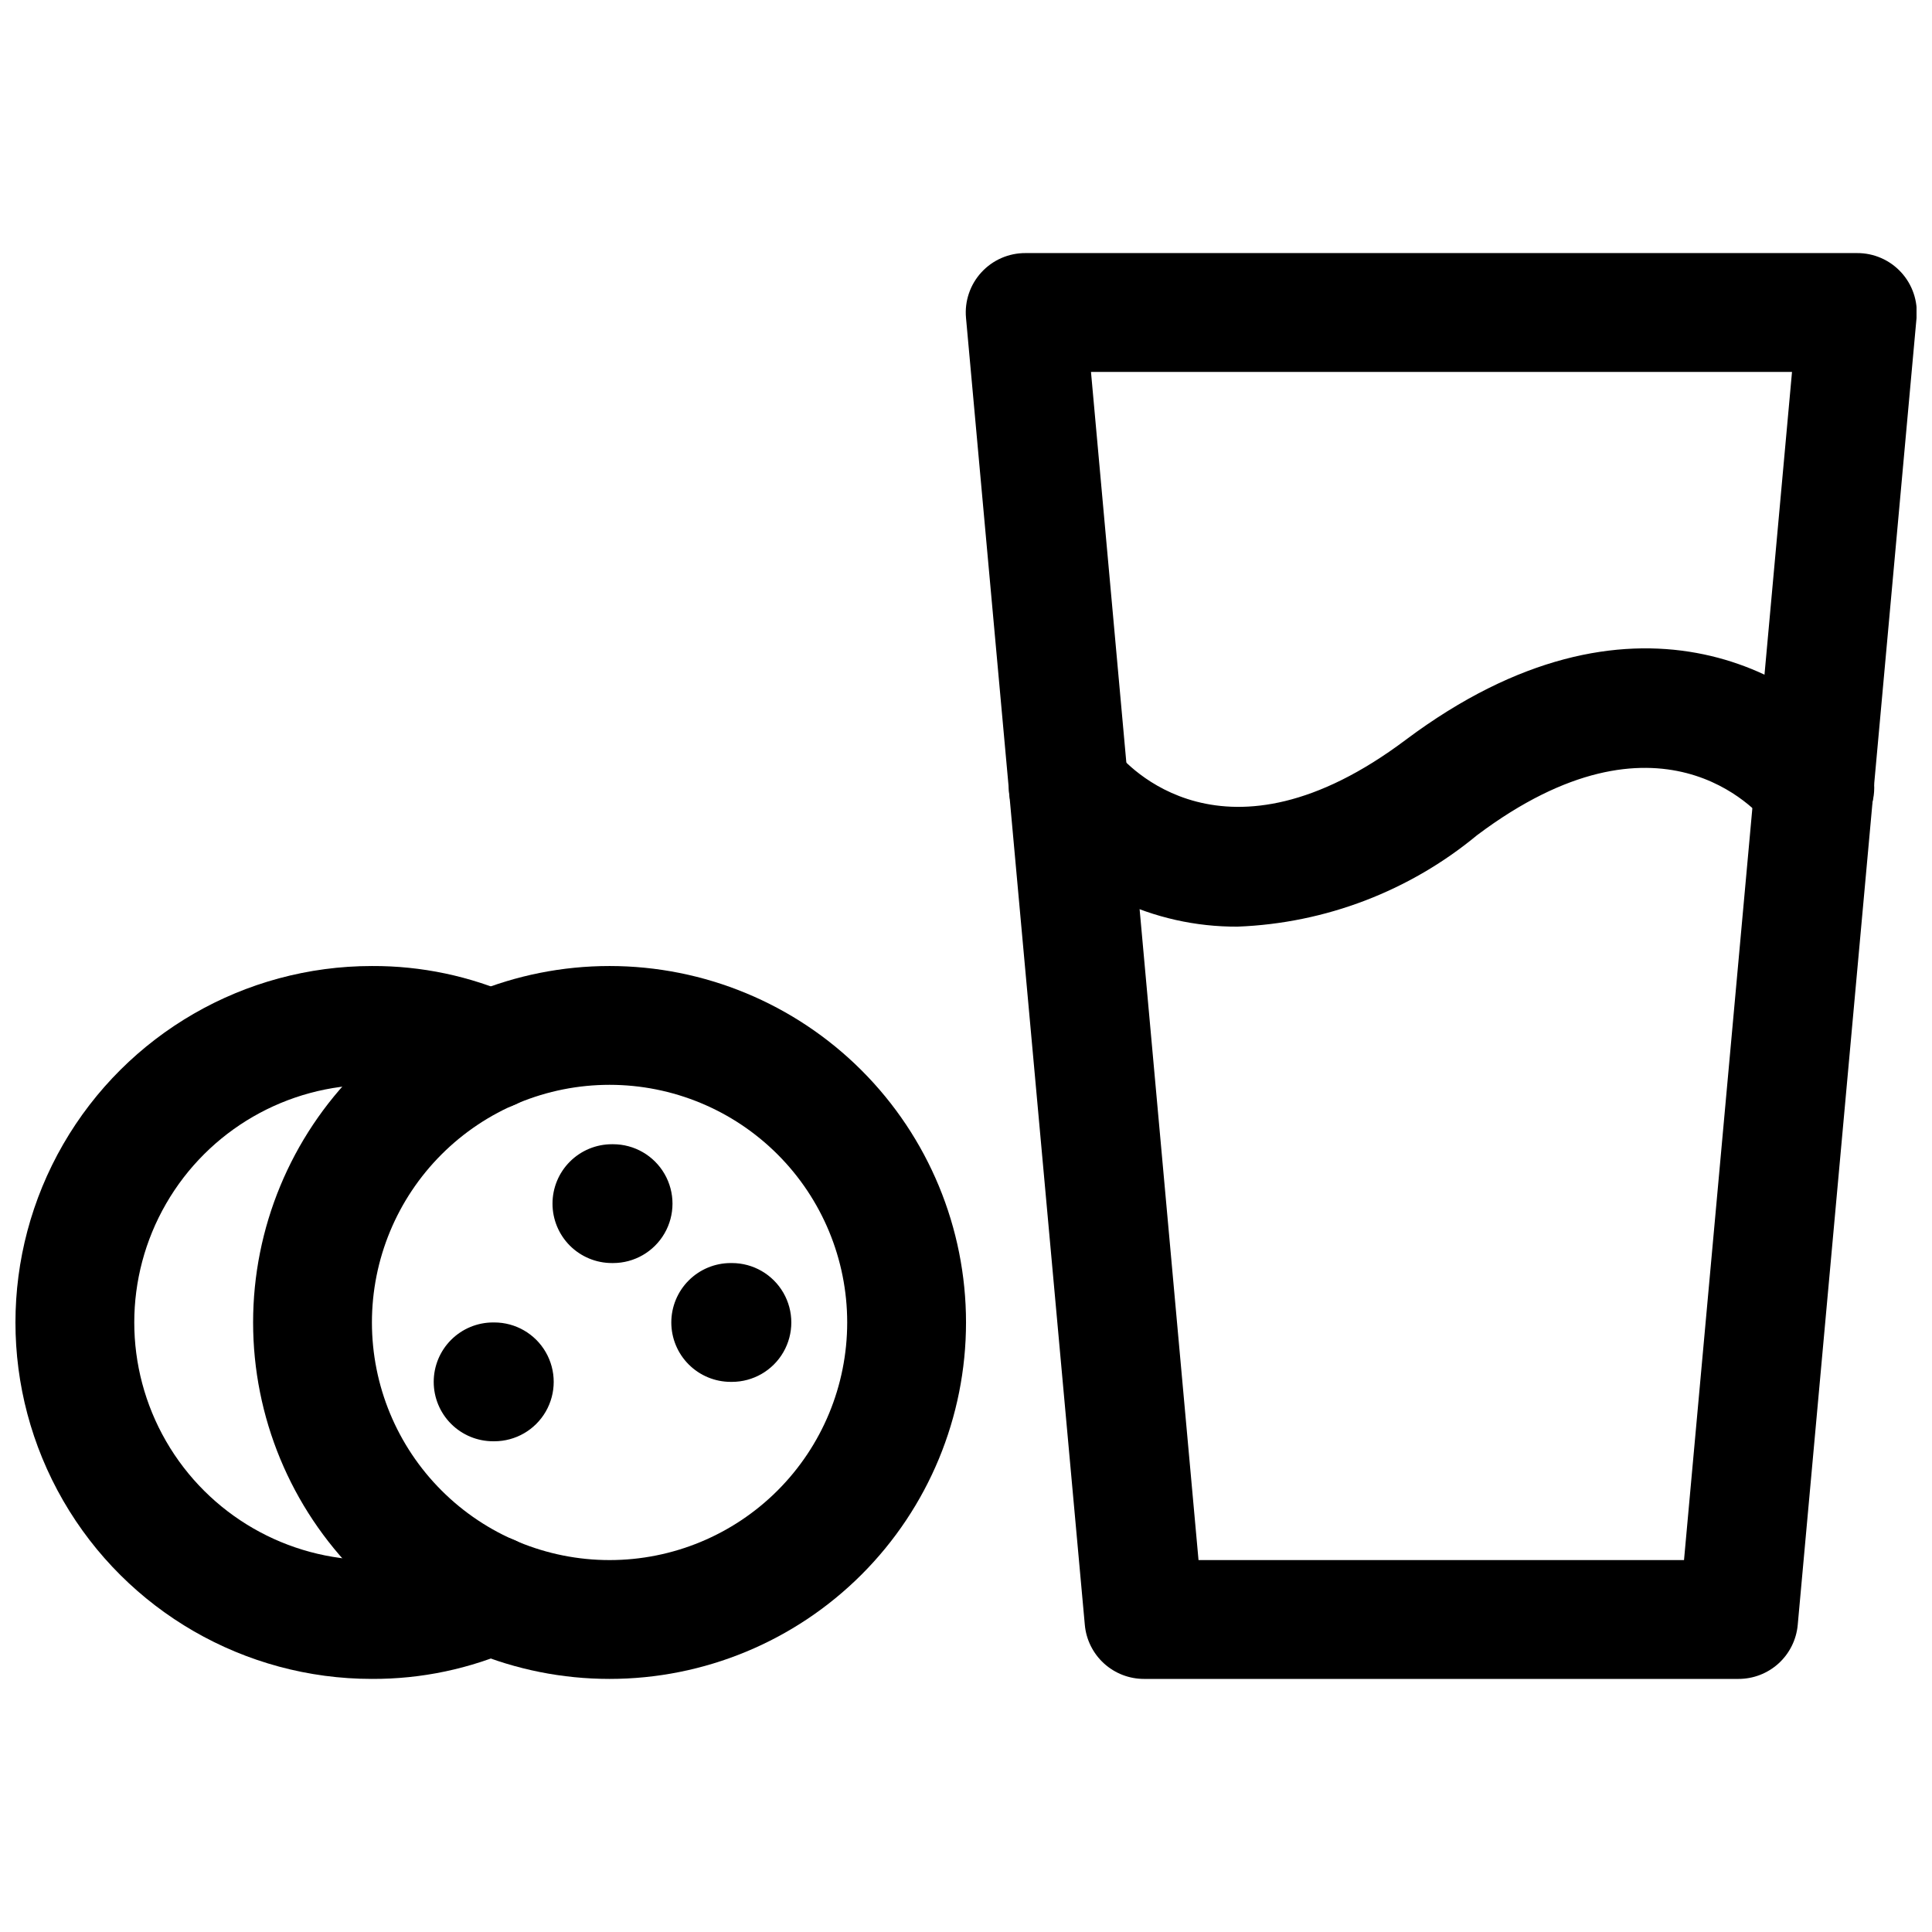 <?xml version="1.0" encoding="UTF-8"?>
<!-- Uploaded to: SVG Find, www.svgrepo.com, Generator: SVG Find Mixer Tools -->
<svg width="800px" height="800px" version="1.1" viewBox="144 144 512 512" xmlns="http://www.w3.org/2000/svg">
 <defs>
  <clipPath id="b">
   <path d="m148.09 400h141.91v189h-141.91z"/>
  </clipPath>
  <clipPath id="a">
   <path d="m399 211h252.9v378h-252.9z"/>
  </clipPath>
 </defs>
 <g clip-path="url(#b)">
  <path d="m242.56 588.93c-33.75 0-64.934-18.004-81.809-47.23-16.875-29.227-16.875-65.238 0-94.465 16.875-29.227 48.059-47.23 81.809-47.23 13.082-0.062 26.027 2.664 37.973 7.996 5.133 2.316 8.637 7.195 9.191 12.797 0.559 5.602-1.914 11.074-6.484 14.359-4.574 3.285-10.551 3.879-15.68 1.562-7.863-3.516-16.387-5.297-25-5.227-22.5 0-43.289 12-54.539 31.488-11.25 19.484-11.25 43.488 0 62.973 11.25 19.488 32.039 31.488 54.539 31.488 8.613 0.07 17.137-1.711 25-5.227 5.129-2.316 11.105-1.723 15.68 1.562 4.57 3.285 7.043 8.758 6.484 14.359-0.555 5.602-4.059 10.48-9.191 12.797-11.945 5.332-24.891 8.059-37.973 7.996z"/>
 </g>
 <path d="m305.54 588.93c-25.055 0-49.082-9.949-66.797-27.668-17.715-17.715-27.668-41.742-27.668-66.797 0-25.051 9.953-49.078 27.668-66.793 17.715-17.719 41.742-27.668 66.797-27.668 25.051 0 49.078 9.949 66.797 27.668 17.715 17.715 27.668 41.742 27.668 66.793 0 25.055-9.953 49.082-27.668 66.797-17.719 17.719-41.746 27.668-66.797 27.668zm0-157.44c-16.703 0-32.723 6.633-44.531 18.445-11.812 11.809-18.445 27.828-18.445 44.527 0 16.703 6.633 32.723 18.445 44.531 11.809 11.812 27.828 18.445 44.531 18.445s32.719-6.633 44.531-18.445c11.809-11.809 18.445-27.828 18.445-44.531 0-16.699-6.637-32.719-18.445-44.527-11.812-11.812-27.828-18.445-44.531-18.445z"/>
 <path d="m306.16 478.72c-4.176 0-8.18-1.66-11.133-4.609-2.953-2.953-4.609-6.961-4.609-11.133 0-4.176 1.656-8.184 4.609-11.133 2.953-2.953 6.957-4.613 11.133-4.613h0.316c5.625 0 10.82 3 13.633 7.871 2.812 4.871 2.812 10.875 0 15.746s-8.008 7.871-13.633 7.871z"/>
 <path d="m337.65 510.21c-4.176 0-8.18-1.66-11.133-4.613-2.953-2.949-4.613-6.957-4.613-11.133 0-4.172 1.66-8.18 4.613-11.133 2.953-2.949 6.957-4.609 11.133-4.609h0.316c5.621 0 10.82 3 13.633 7.871s2.812 10.875 0 15.746c-2.812 4.871-8.012 7.871-13.633 7.871z"/>
 <path d="m274.68 525.95c-4.176 0-8.18-1.656-11.133-4.609s-4.609-6.957-4.609-11.133 1.656-8.18 4.609-11.133 6.957-4.613 11.133-4.613h0.316c5.625 0 10.82 3.004 13.633 7.875 2.812 4.871 2.812 10.871 0 15.742s-8.008 7.871-13.633 7.871z"/>
 <g clip-path="url(#a)">
  <path d="m604.67 588.93h-157.44c-3.941 0.016-7.746-1.445-10.66-4.098-2.914-2.652-4.731-6.305-5.082-10.227l-31.488-346.37v-0.004c-0.402-4.414 1.082-8.793 4.078-12.059 2.996-3.269 7.231-5.121 11.664-5.102h220.42c4.434-0.02 8.668 1.832 11.664 5.102 2.996 3.266 4.477 7.644 4.078 12.059l-31.488 346.37v0.004c-0.355 3.922-2.168 7.574-5.082 10.227-2.914 2.652-6.719 4.113-10.66 4.098zm-143.05-31.488h128.66l28.621-314.88h-185.78z"/>
 </g>
 <path d="m471.98 389.57c-22.316 0.121-43.465-9.957-57.434-27.363-3.402-4.496-4.148-10.473-1.953-15.668 2.195-5.199 6.996-8.828 12.598-9.527 5.598-0.695 11.141 1.648 14.547 6.148 2.676 3.336 28.621 33.125 76.863-3.148 59.828-44.746 105.17-17.57 120.85 3.148h-0.004c3.422 4.465 4.199 10.414 2.039 15.609-2.156 5.195-6.922 8.844-12.5 9.574-5.578 0.727-11.121-1.574-14.539-6.039-2.867-3.559-28.719-33.219-76.957 2.992v-0.004c-17.93 14.855-40.25 23.387-63.512 24.277z"/>
</svg>
